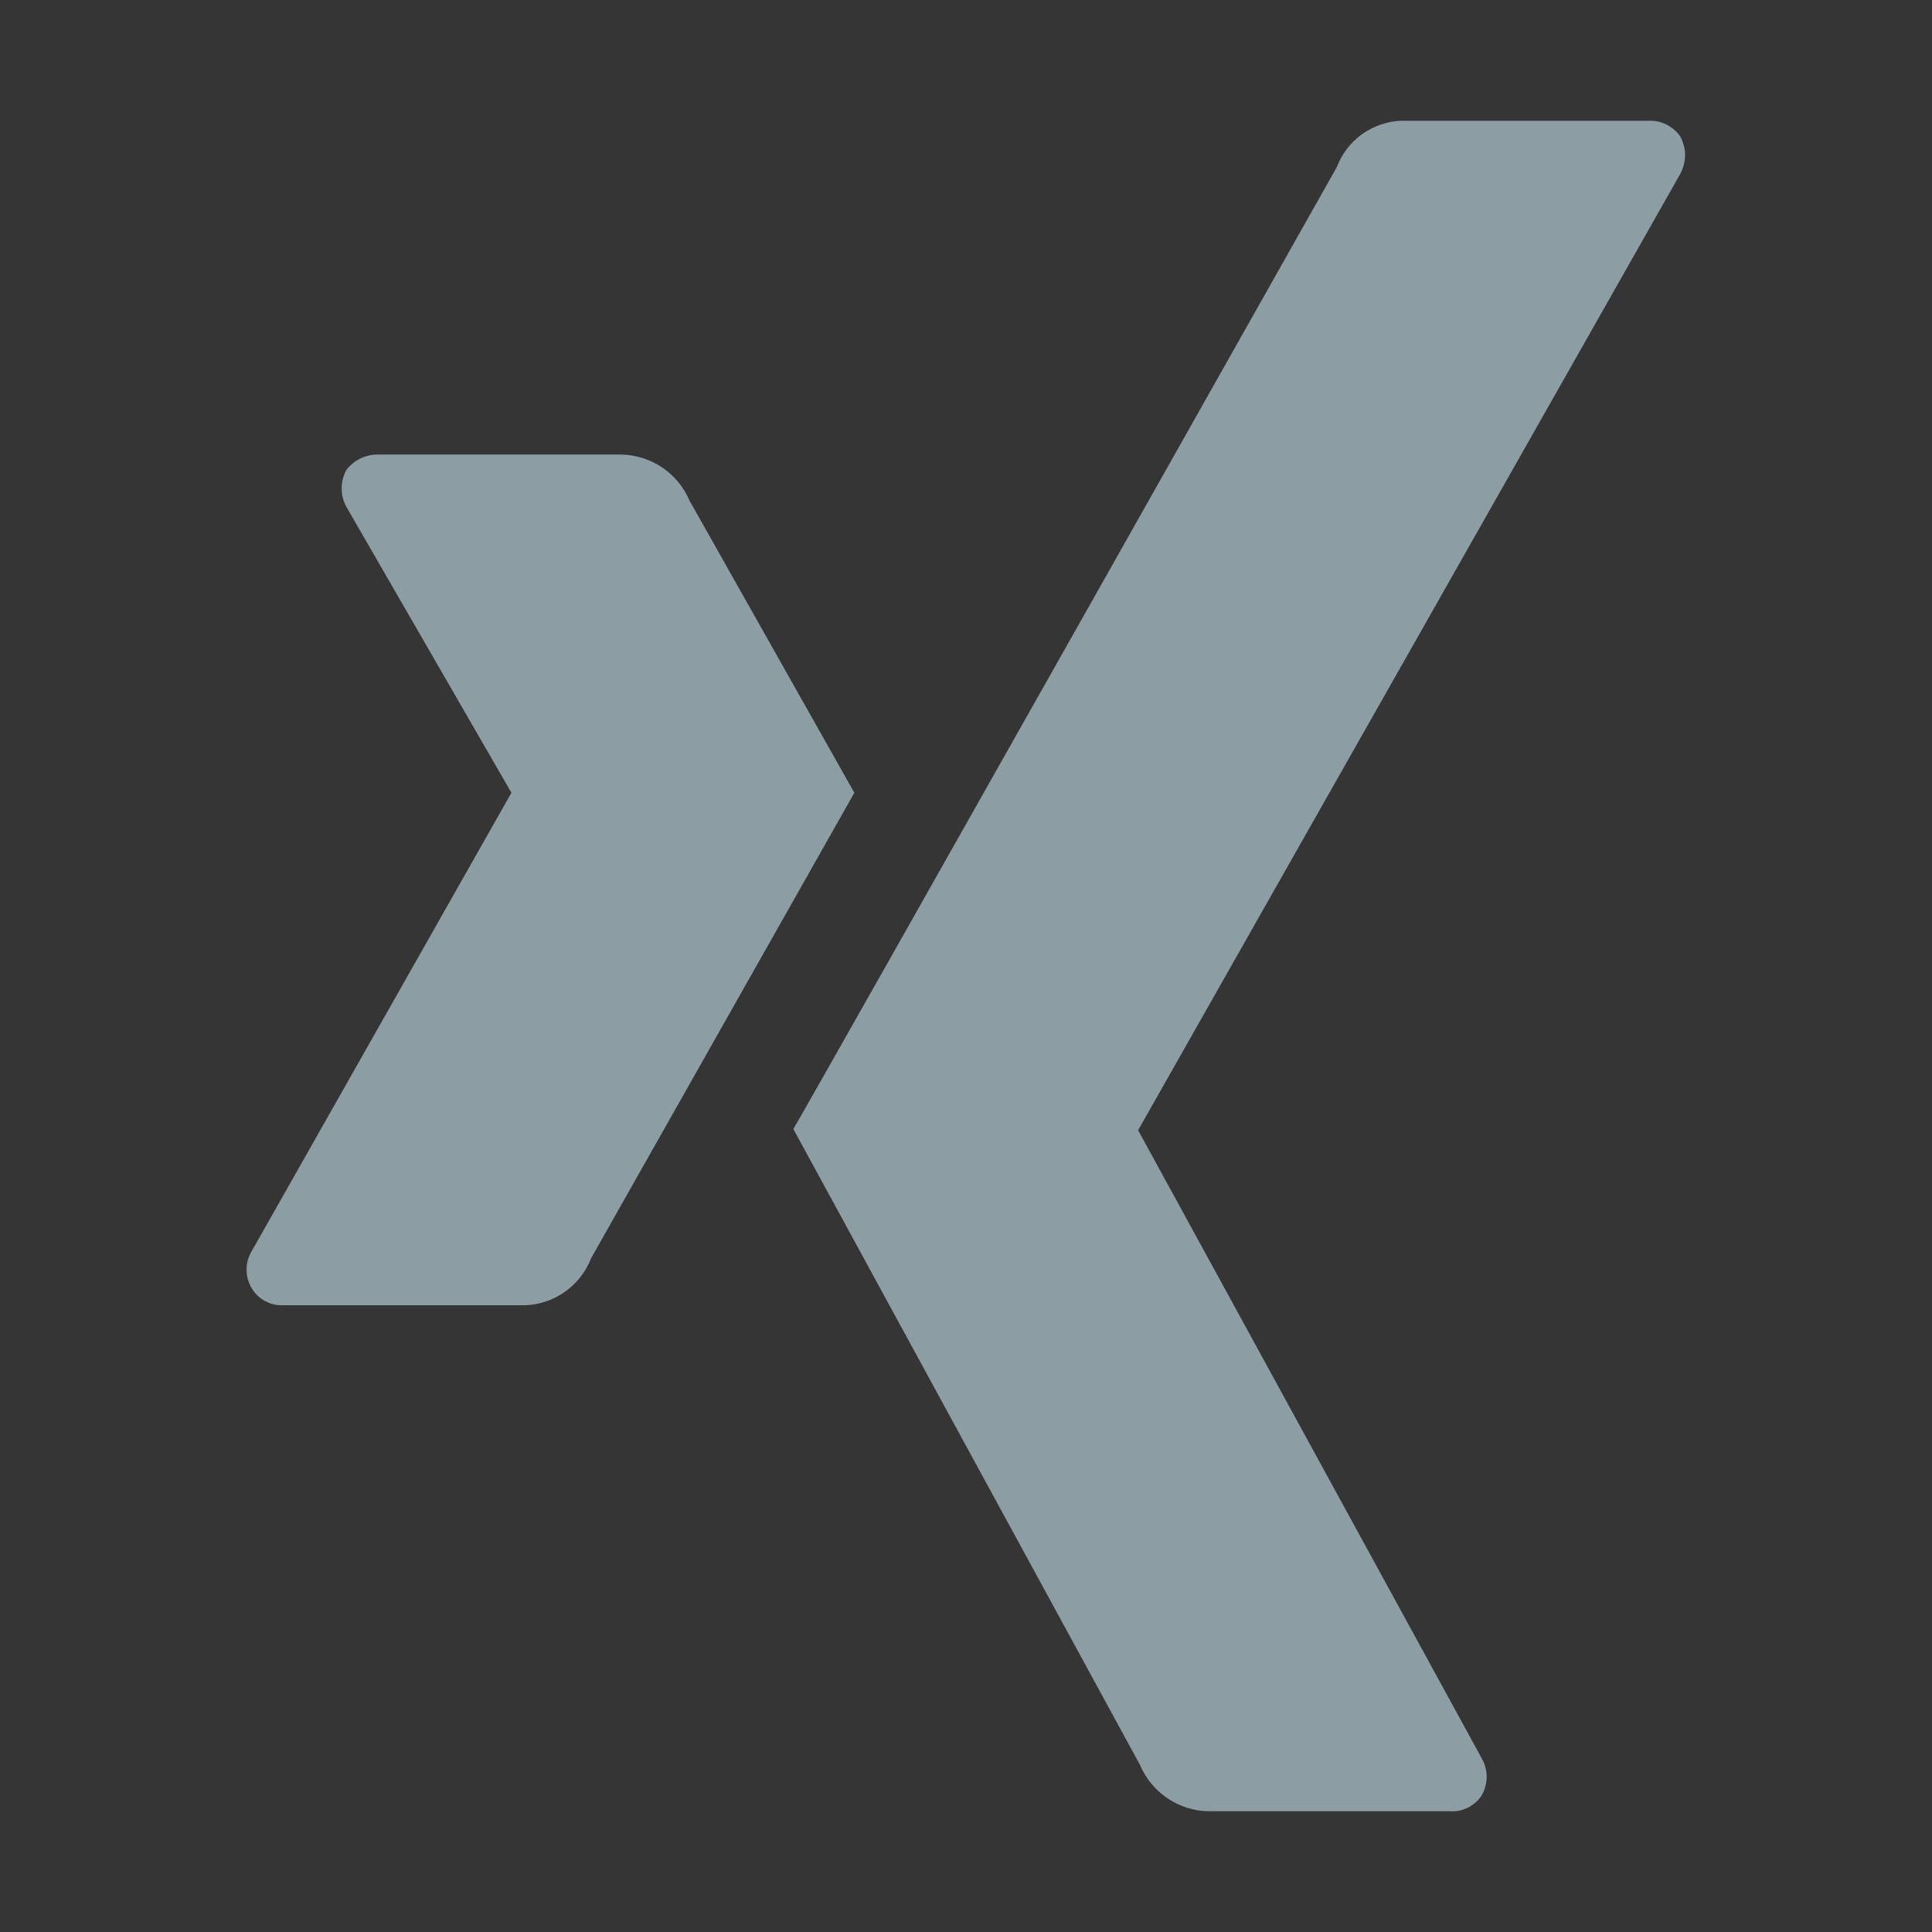 <svg width="24" height="24" viewBox="0 0 24 24" fill="none" xmlns="http://www.w3.org/2000/svg">
<rect x="0" y="0" width="24" height="24" fill="#333333" stroke="none"/>
<rect width="24" height="24" fill="white" fill-opacity="0.01" style="mix-blend-mode:multiply"/>
<path d="M8.565 6.218C8.494 6.051 8.376 5.908 8.226 5.807C8.075 5.706 7.899 5.65 7.718 5.647H4.718C4.639 5.643 4.56 5.658 4.488 5.69C4.416 5.723 4.354 5.773 4.305 5.835C4.265 5.906 4.244 5.986 4.244 6.067C4.244 6.149 4.265 6.229 4.305 6.3L6.353 9.848L3.128 15.54C3.085 15.61 3.063 15.691 3.063 15.773C3.063 15.854 3.085 15.935 3.128 16.005C3.168 16.072 3.225 16.126 3.294 16.163C3.363 16.2 3.44 16.218 3.518 16.215H6.518C6.697 16.209 6.872 16.151 7.018 16.047C7.165 15.943 7.278 15.798 7.343 15.63L10.613 9.848L8.565 6.218Z" fill="#8D9DA4"/>
<path d="M20.873 2.16C20.911 2.089 20.932 2.009 20.932 1.927C20.932 1.846 20.911 1.766 20.873 1.695C20.828 1.632 20.769 1.58 20.699 1.546C20.63 1.512 20.552 1.496 20.475 1.5H17.415C17.238 1.505 17.067 1.563 16.922 1.665C16.778 1.768 16.668 1.912 16.605 2.078C16.605 2.078 10.08 13.65 9.855 14.025L14.16 21.922C14.23 22.089 14.347 22.232 14.496 22.334C14.645 22.437 14.82 22.494 15 22.5H18C18.079 22.507 18.158 22.492 18.229 22.458C18.3 22.424 18.361 22.371 18.405 22.305C18.446 22.234 18.468 22.154 18.468 22.073C18.468 21.991 18.446 21.911 18.405 21.84L14.138 14.04L20.873 2.16Z" fill="#8D9DA4"/>
</svg>
